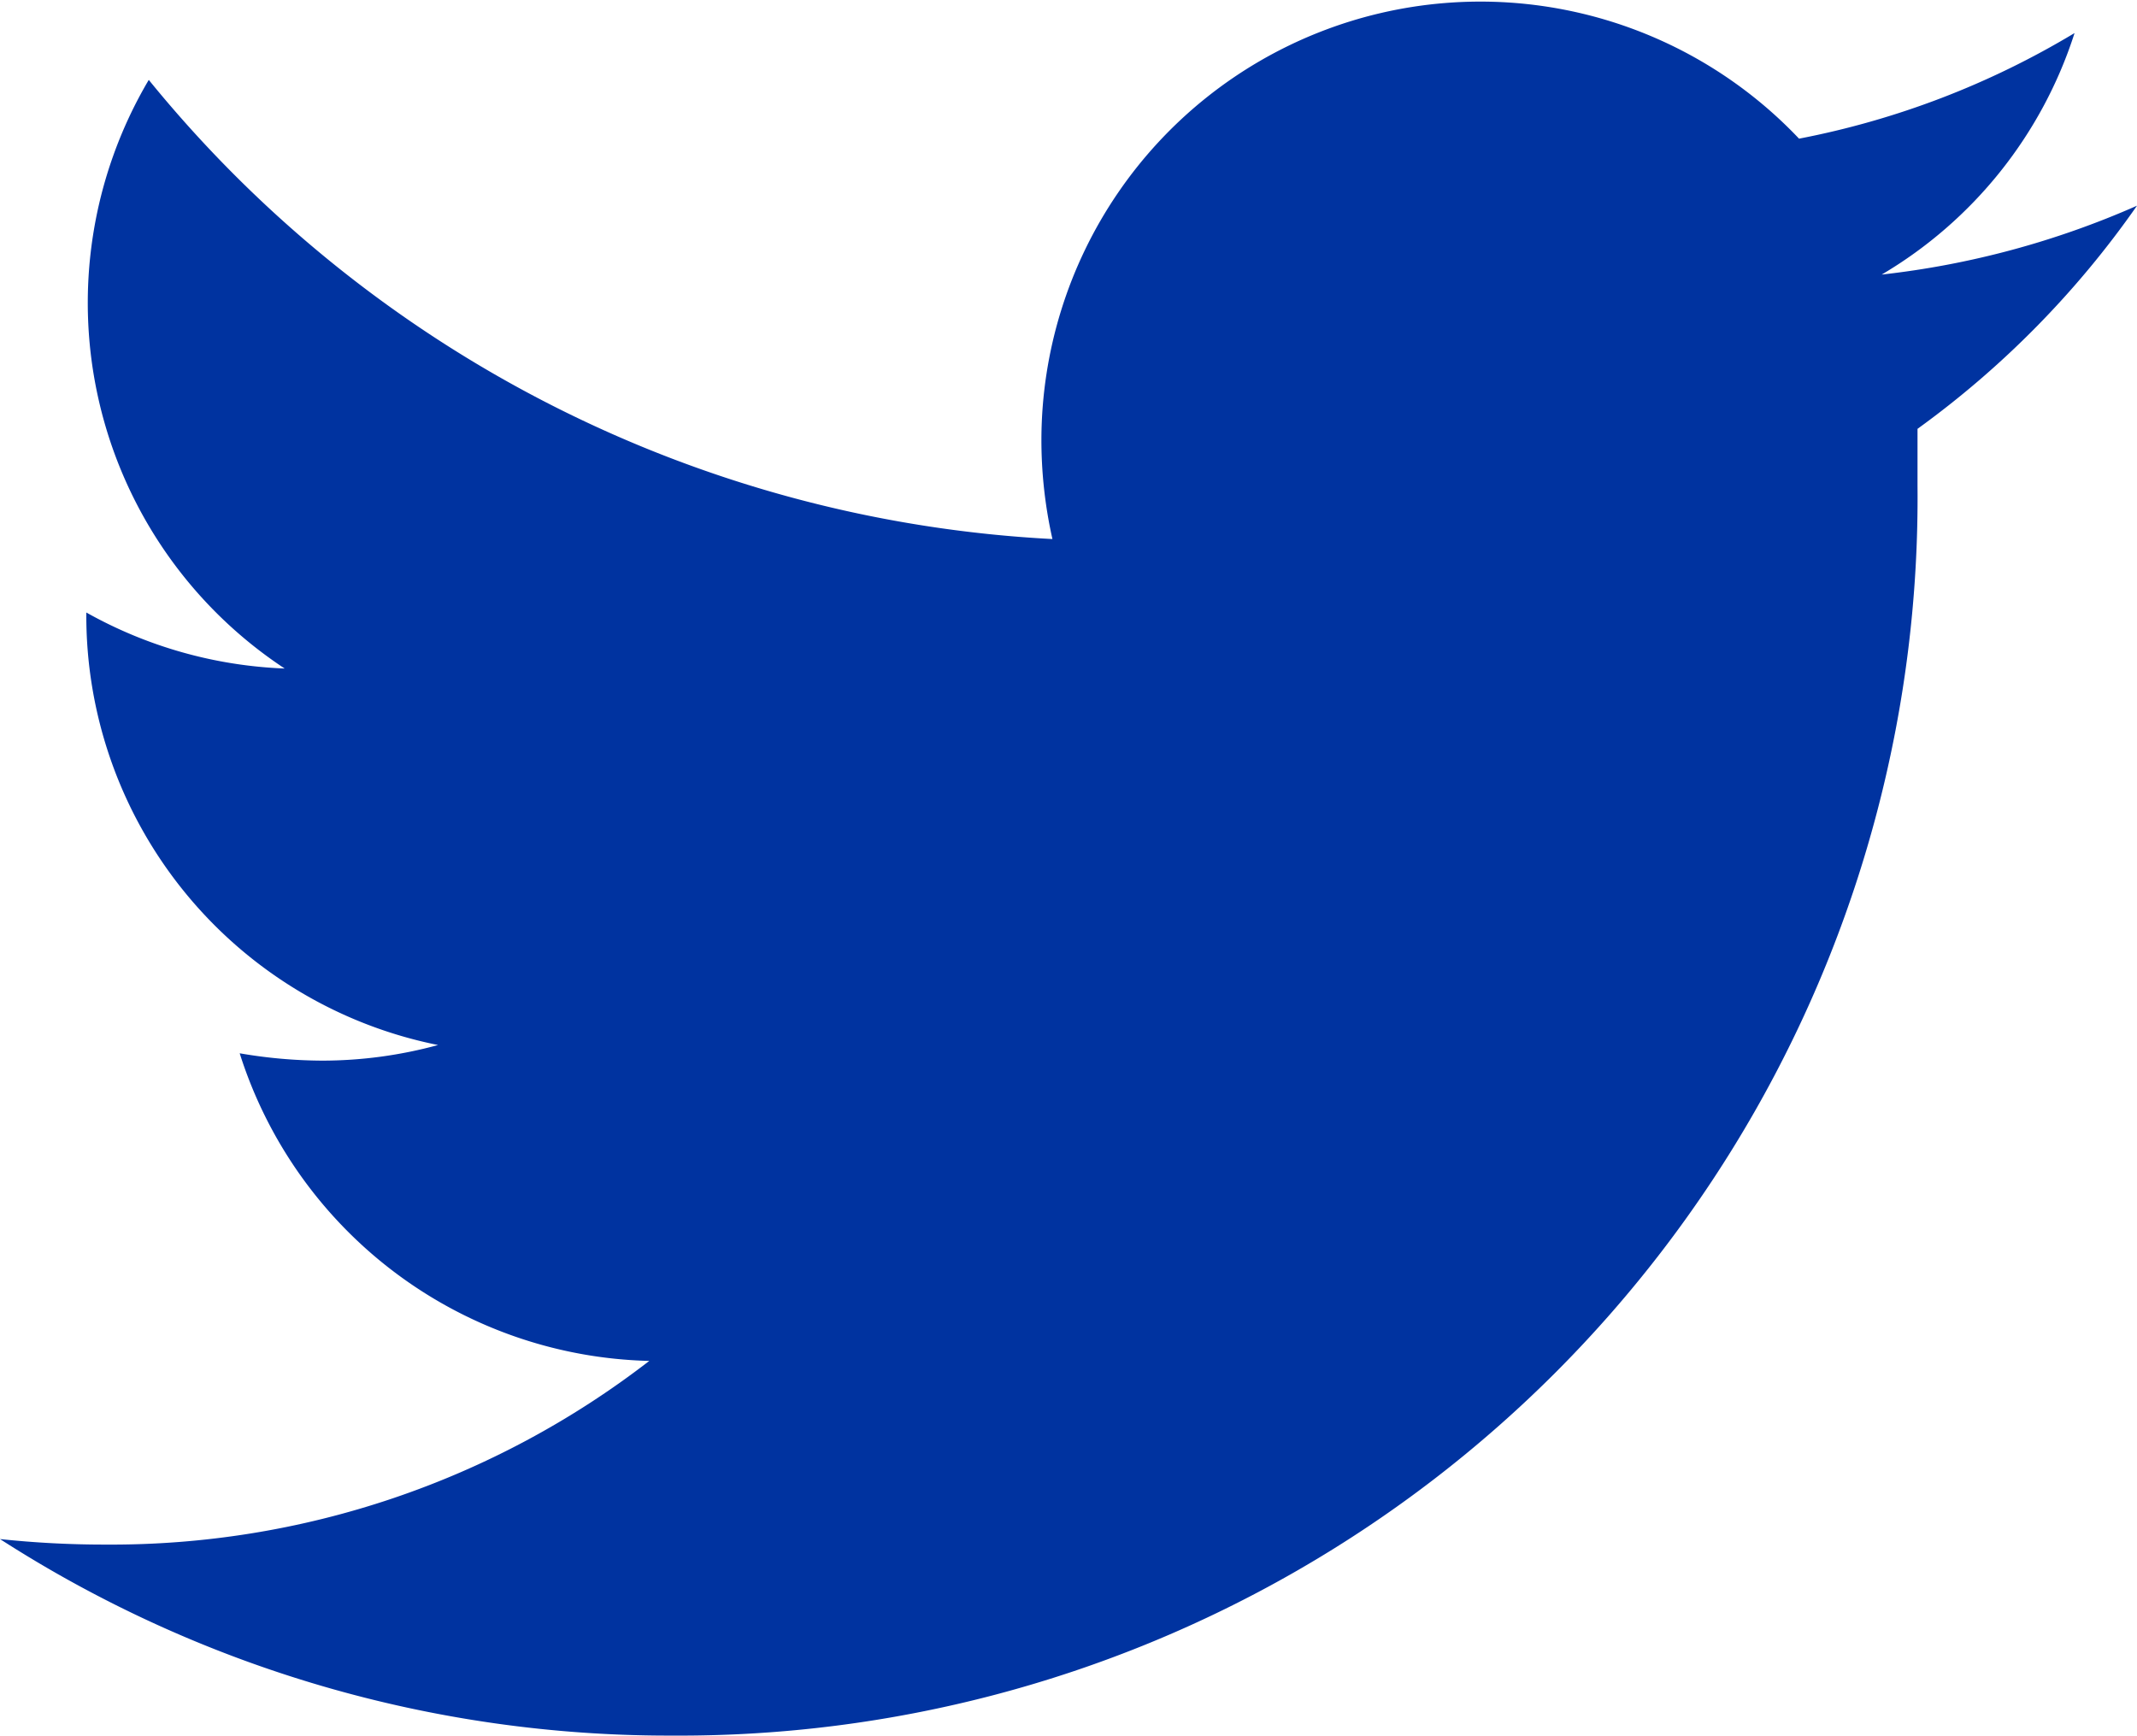 <svg id="Capa_3" data-name="Capa 3" xmlns="http://www.w3.org/2000/svg" viewBox="0 0 23.27 18.9"><defs><style>.cls-1{fill:#0033a0;}</style></defs><path class="cls-1" d="M21.61,7c0,.21,0,.41,0,.62A13.48,13.48,0,0,1,8.05,21.23,13.45,13.45,0,0,1,.73,19.09a10.79,10.79,0,0,0,1.15.06,9.58,9.58,0,0,0,5.92-2A4.8,4.8,0,0,1,3.34,13.8a5.38,5.38,0,0,0,.9.08,4.79,4.79,0,0,0,1.26-.17A4.77,4.77,0,0,1,1.67,9V9a4.79,4.79,0,0,0,2.16.61A4.77,4.77,0,0,1,2.35,3.2a13.59,13.59,0,0,0,9.84,5,4.92,4.92,0,0,1-.12-1.09,4.78,4.78,0,0,1,8.25-3.27,9.19,9.19,0,0,0,3-1.15,4.73,4.73,0,0,1-2.1,2.63A9.48,9.48,0,0,0,24,4.57,10.2,10.2,0,0,1,21.61,7Z" transform="translate(-0.73 -2.33)"/></svg>